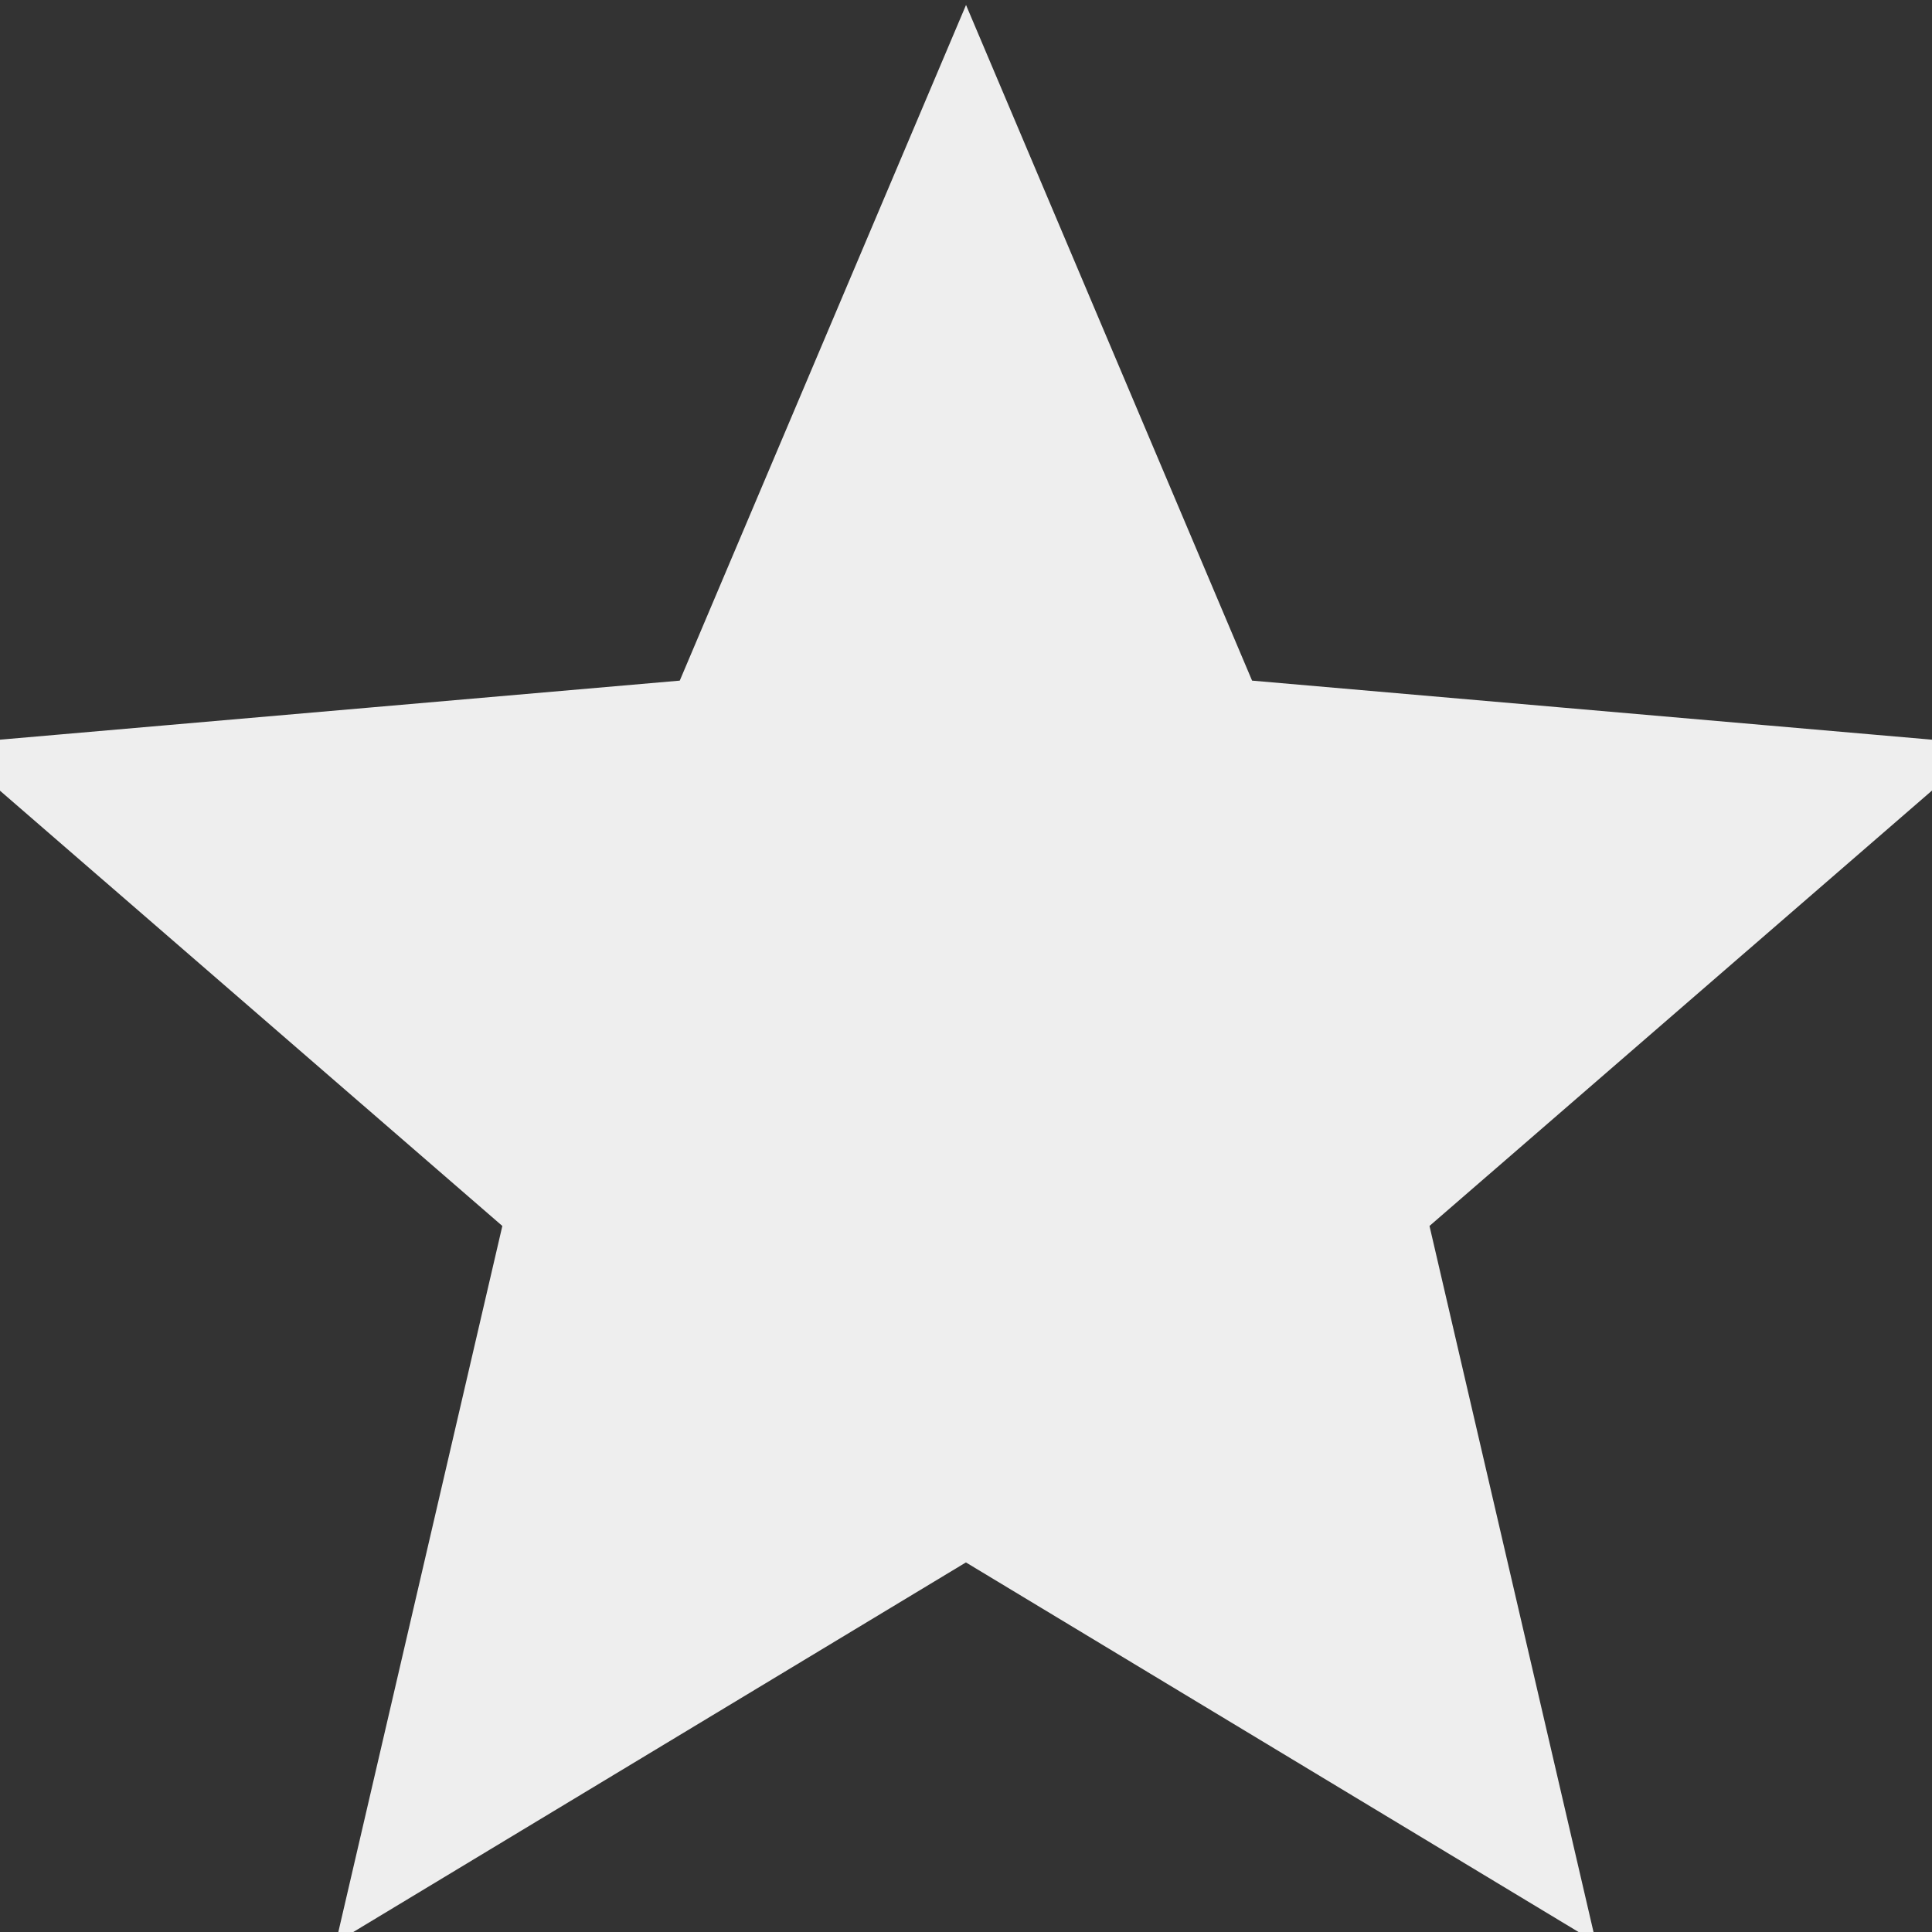 <svg width="12" height="12" viewBox="0 0 12 12" fill="none" xmlns="http://www.w3.org/2000/svg">
<rect x="0" y="0" width="12" height="12" fill="#333333" stroke="none"/>
<g clip-path="url(#clip0_215_359)">
<path d="M2.841 11.026L3.648 7.552L3.675 7.434L3.584 7.355L0.888 5.019L4.445 4.71L4.565 4.7L4.612 4.589L6 1.313L7.387 4.589L7.434 4.7L7.554 4.71L11.111 5.019L8.415 7.355L8.324 7.434L8.351 7.552L9.158 11.026L6.103 9.183L6 9.12L5.896 9.183L2.841 11.026Z" fill="#EEEEEE" stroke="#EEEEEE"/>
</g>
<defs>
<clipPath id="clip0_215_359">
<rect width="12" height="12" fill="white"/>
</clipPath>
</defs>
</svg>
